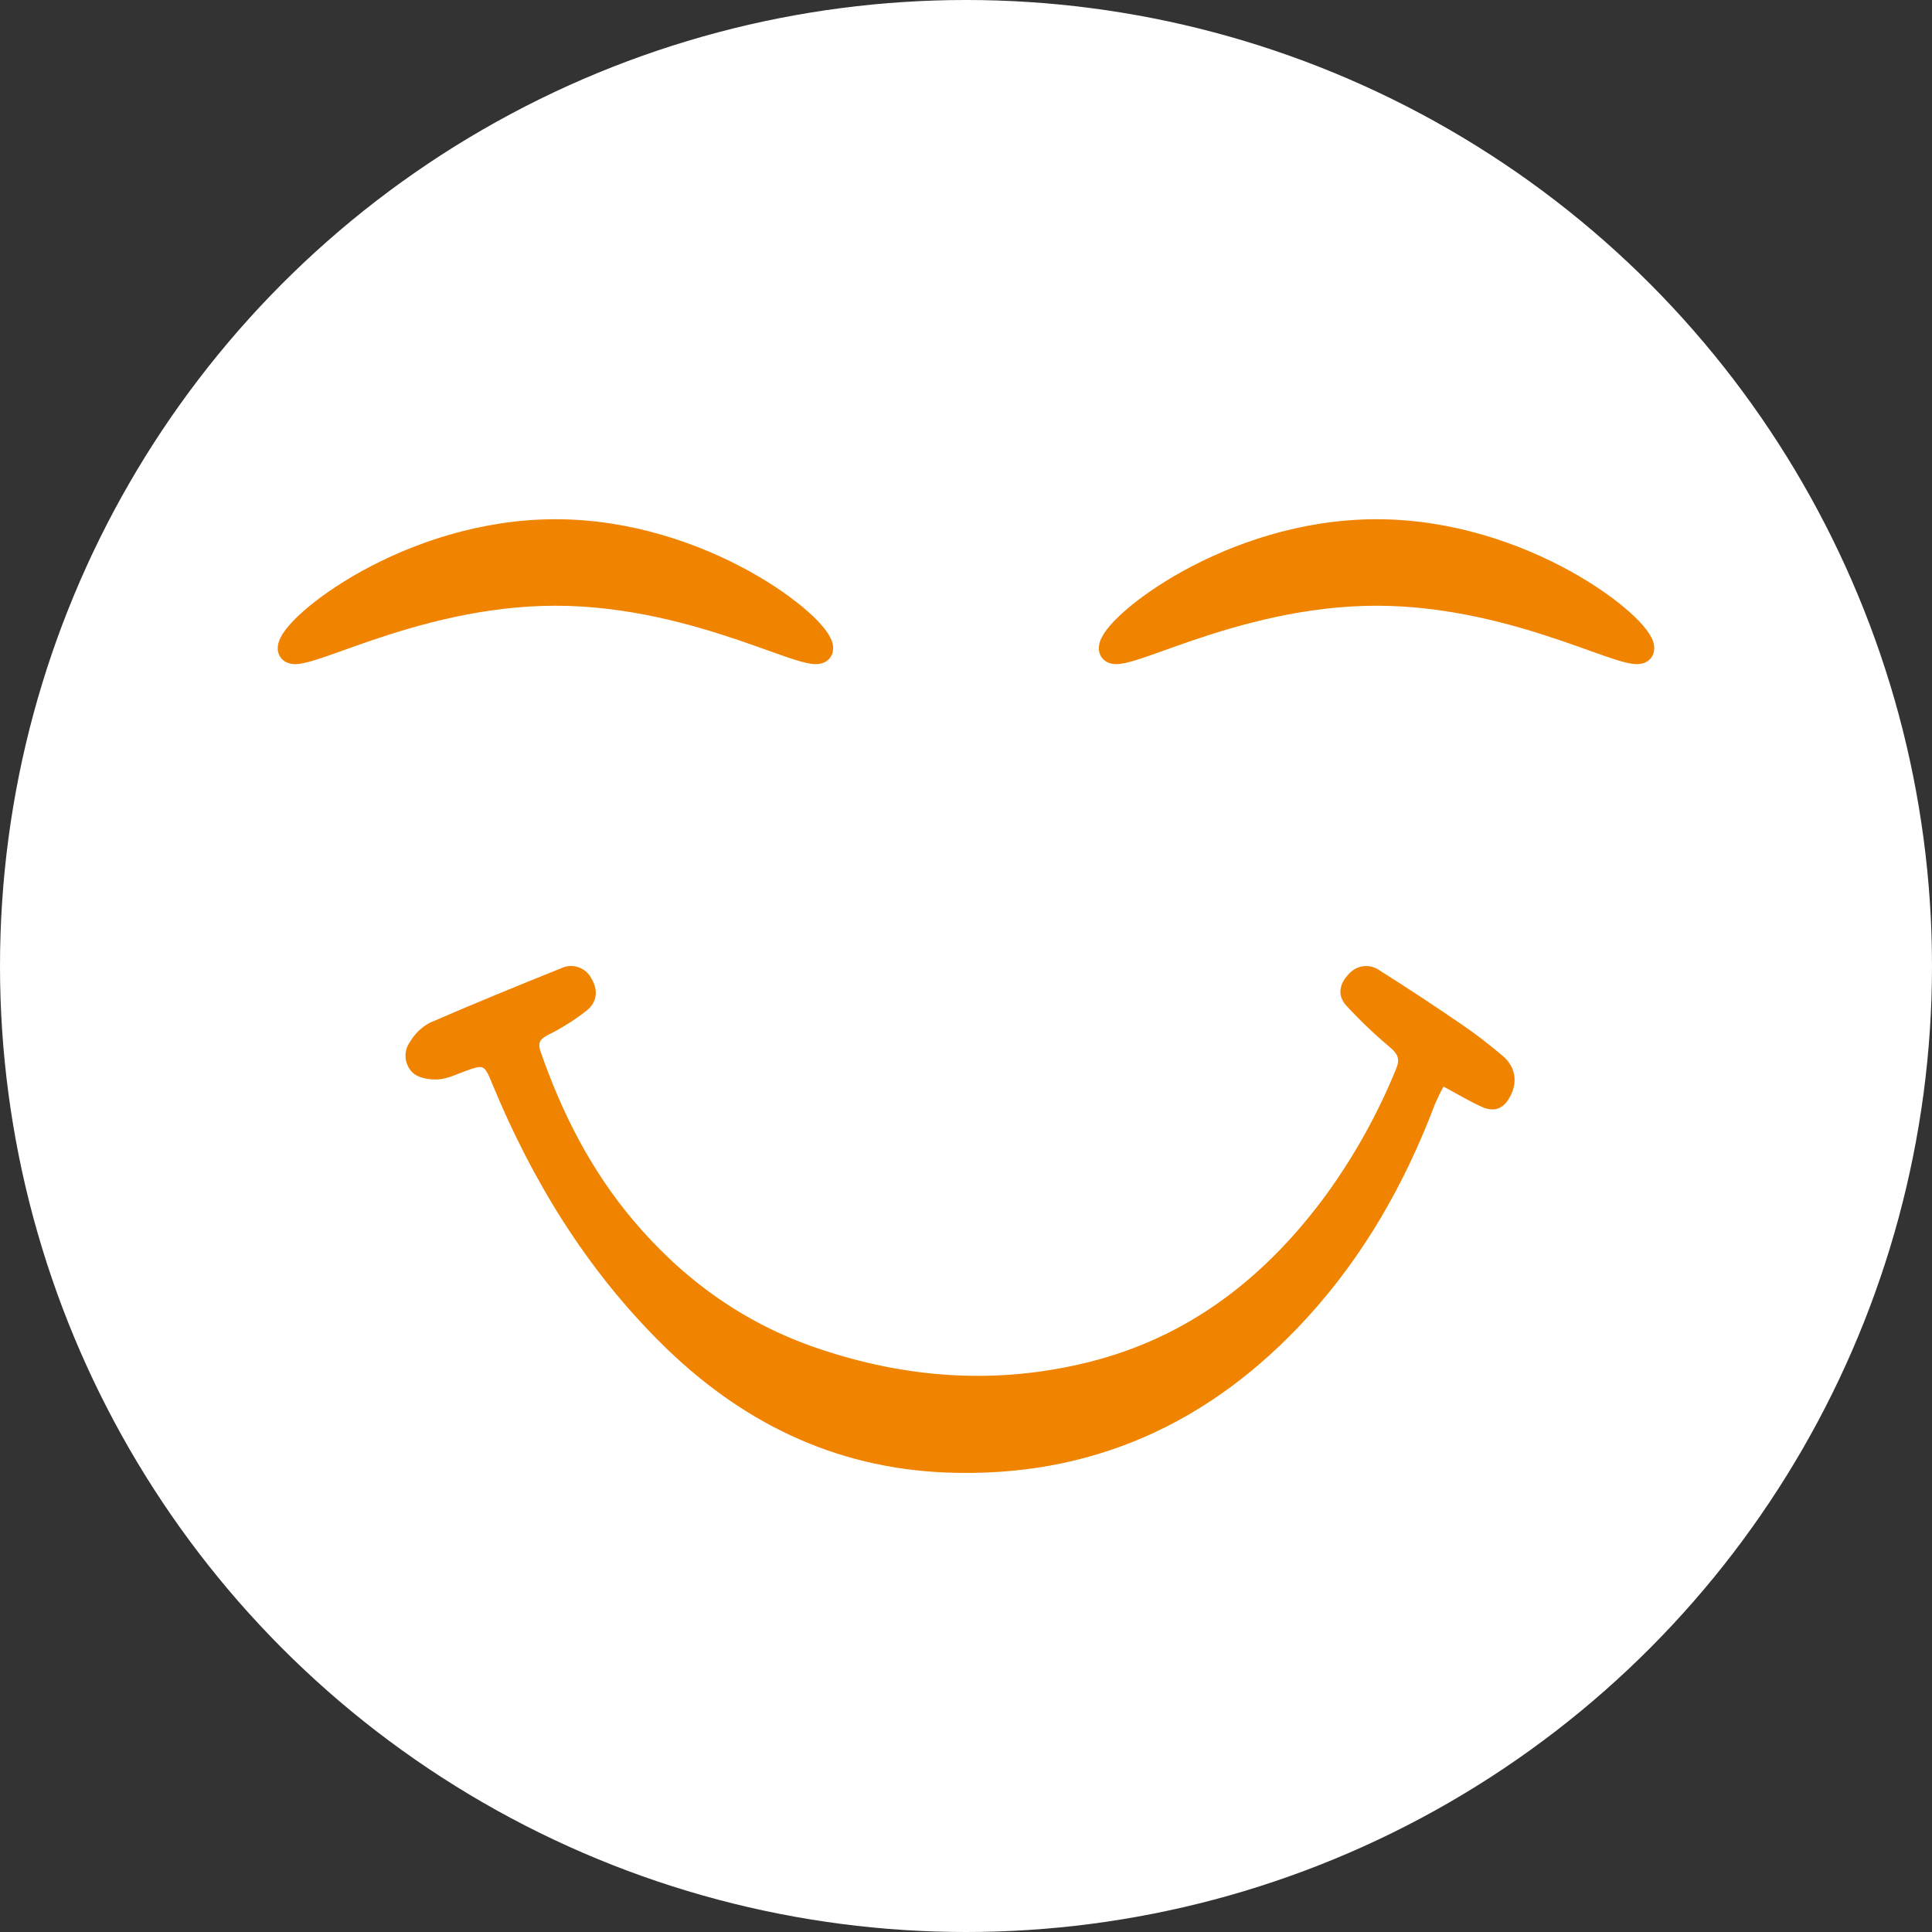 <svg width="80" height="80" viewBox="0 0 80 80" fill="none" xmlns="http://www.w3.org/2000/svg">
<rect x="0" y="0" width="80" height="80" fill="#333333" stroke="none"/>
<circle cx="40" cy="40" r="40" fill="white"/>
<path d="M62.468 45.514C62.184 45.972 61.79 46.026 61.36 45.834C60.835 45.596 60.338 45.294 59.773 44.993C59.641 45.233 59.521 45.48 59.414 45.732C58.18 48.989 56.484 51.982 54.131 54.557C50.128 58.937 45.182 61.208 39.186 60.975C34.51 60.79 30.621 58.854 27.35 55.595C24.265 52.525 22.038 48.886 20.383 44.88C20.051 44.077 20.047 44.068 19.253 44.358C18.883 44.491 18.514 44.677 18.144 44.696C17.797 44.716 17.35 44.648 17.108 44.435C16.931 44.273 16.82 44.052 16.796 43.814C16.772 43.575 16.836 43.336 16.977 43.142C17.173 42.807 17.457 42.533 17.799 42.35C19.598 41.568 21.414 40.825 23.235 40.094C23.46 39.986 23.718 39.97 23.954 40.052C24.19 40.133 24.384 40.304 24.494 40.528C24.791 41.025 24.706 41.513 24.296 41.843C23.808 42.227 23.283 42.559 22.727 42.836C22.401 43.005 22.242 43.133 22.382 43.539C23.271 46.092 24.46 48.444 26.217 50.526C28.292 52.987 30.808 54.794 33.847 55.828C37.527 57.081 41.279 57.35 45.075 56.403C49.235 55.368 52.398 52.893 54.901 49.49C56.081 47.866 57.06 46.105 57.816 44.245C57.981 43.844 57.872 43.632 57.554 43.364C56.917 42.829 56.315 42.255 55.751 41.644C55.367 41.225 55.452 40.746 55.847 40.336C56.002 40.155 56.219 40.038 56.455 40.009C56.692 39.981 56.93 40.042 57.124 40.181C58.275 40.905 59.411 41.659 60.536 42.427C61.114 42.821 61.666 43.253 62.198 43.7C62.795 44.19 62.865 44.877 62.468 45.514Z" fill="#F08300"/>
<path d="M57 24.832C59.997 24.832 62.716 25.609 64.698 26.282C65.123 26.427 65.519 26.569 65.878 26.697C66.344 26.863 66.746 27.007 67.062 27.103C67.34 27.188 67.588 27.249 67.775 27.25C67.867 27.25 67.985 27.238 68.085 27.169C68.203 27.087 68.25 26.962 68.25 26.841C68.25 26.732 68.214 26.626 68.168 26.531C68.121 26.434 68.055 26.331 67.976 26.226C67.816 26.016 67.588 25.776 67.302 25.522C66.729 25.012 65.908 24.425 64.899 23.867C62.882 22.754 60.09 21.75 57 21.75C53.91 21.75 51.118 22.754 49.101 23.867C48.092 24.425 47.271 25.012 46.698 25.522C46.412 25.776 46.184 26.016 46.024 26.226C45.944 26.331 45.879 26.434 45.832 26.531C45.786 26.626 45.75 26.732 45.75 26.841C45.75 26.962 45.797 27.087 45.915 27.169C46.015 27.238 46.133 27.25 46.225 27.25C46.412 27.249 46.66 27.188 46.938 27.103C47.254 27.007 47.656 26.863 48.122 26.697C48.481 26.569 48.877 26.427 49.302 26.282C51.284 25.609 54.003 24.832 57 24.832Z" fill="#F08300" stroke="#F08300" stroke-width="0.5"/>
<path d="M23 24.832C25.997 24.832 28.716 25.609 30.698 26.282C31.123 26.427 31.519 26.569 31.878 26.697C32.344 26.863 32.746 27.007 33.062 27.103C33.34 27.188 33.588 27.249 33.775 27.25C33.867 27.25 33.985 27.238 34.085 27.169C34.203 27.087 34.25 26.962 34.25 26.841C34.25 26.732 34.214 26.626 34.168 26.531C34.121 26.434 34.056 26.331 33.976 26.226C33.816 26.016 33.588 25.776 33.302 25.522C32.729 25.012 31.908 24.425 30.899 23.867C28.882 22.754 26.09 21.75 23 21.75C19.91 21.75 17.118 22.754 15.101 23.867C14.092 24.425 13.271 25.012 12.698 25.522C12.412 25.776 12.184 26.016 12.024 26.226C11.944 26.331 11.879 26.434 11.832 26.531C11.786 26.626 11.75 26.732 11.75 26.841C11.75 26.962 11.797 27.087 11.915 27.169C12.015 27.238 12.133 27.25 12.225 27.25C12.412 27.249 12.66 27.188 12.938 27.103C13.254 27.007 13.656 26.863 14.122 26.697C14.481 26.569 14.877 26.427 15.302 26.282C17.284 25.609 20.003 24.832 23 24.832Z" fill="#F08300" stroke="#F08300" stroke-width="0.5"/>
</svg>
